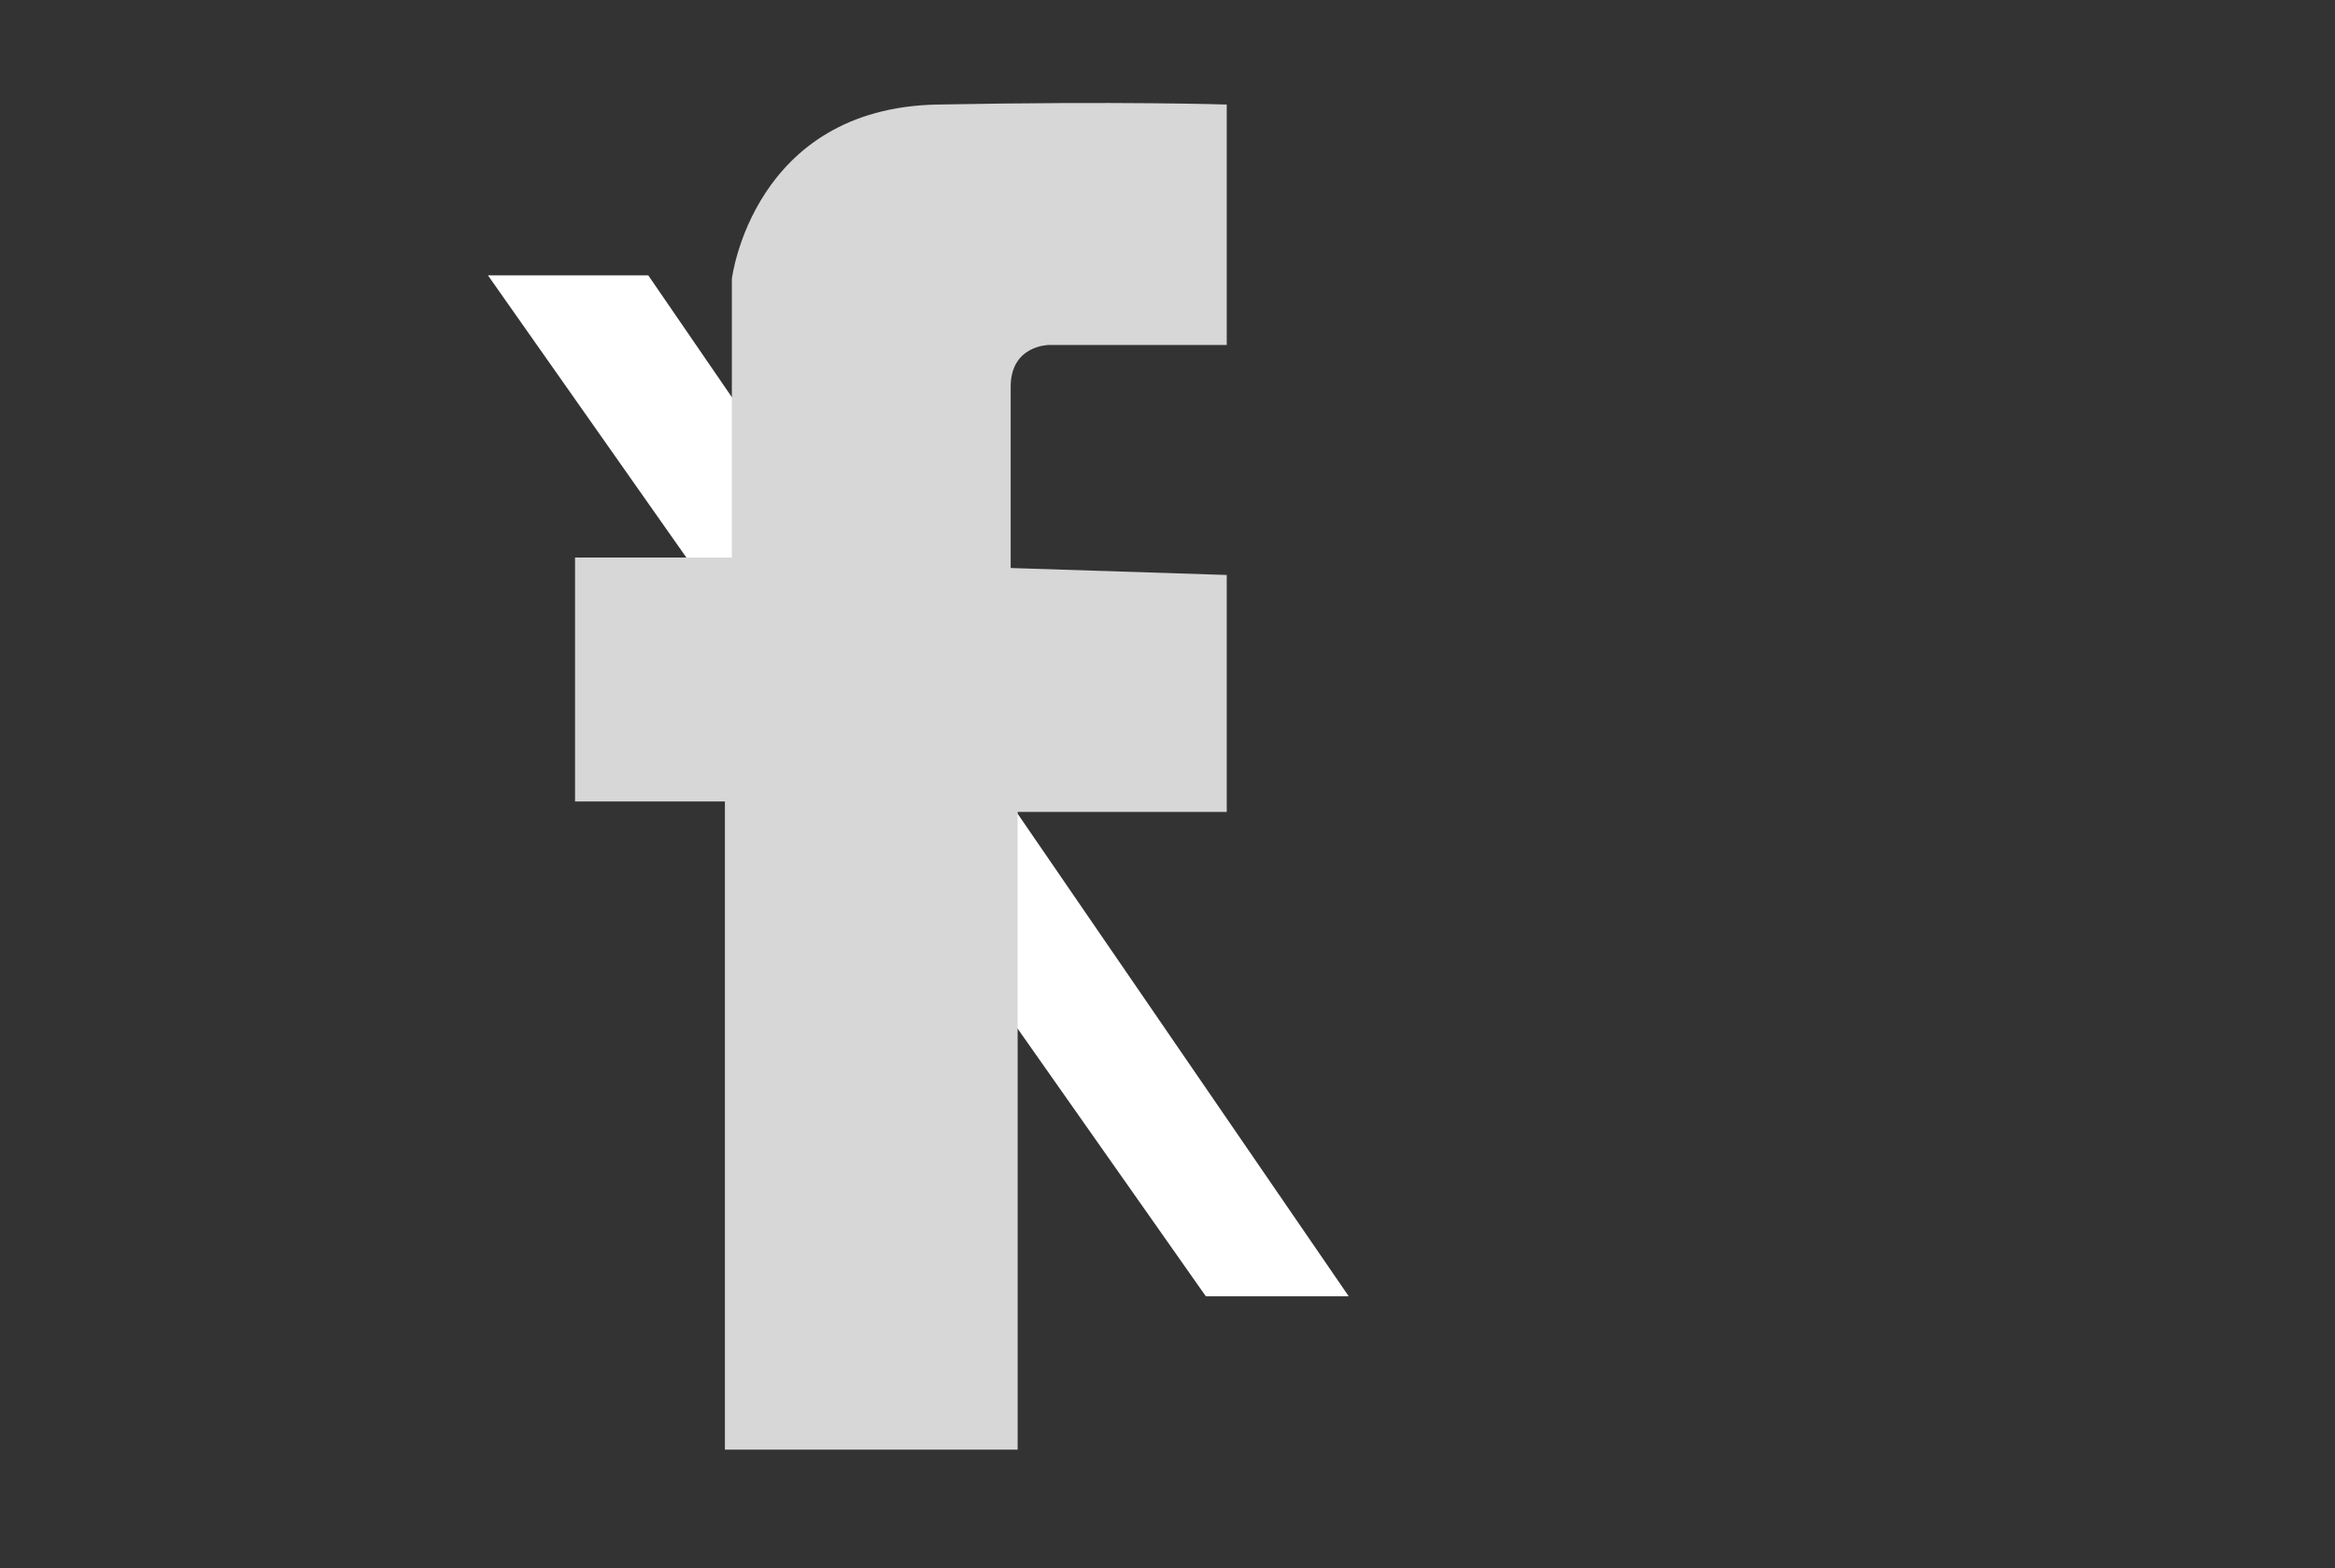 <?xml version="1.0" encoding="utf-8"?>
<!-- Generator: Adobe Illustrator 28.3.0, SVG Export Plug-In . SVG Version: 6.00 Build 0)  -->
<svg version="1.1" id="Capa_1" xmlns="http://www.w3.org/2000/svg" xmlns:xlink="http://www.w3.org/1999/xlink" x="0px" y="0px"
	 viewBox="0 0 67 45" style="enable-background:new 0 0 67 45;" xml:space="preserve">
<rect x="0" y="0" width="67" height="45" fill="#333333" stroke="none"/>
<style type="text/css">
	.st0{fill:#FFFFFF;}
	.st1{fill:#D7D7D7;}
</style>
<polygon class="st0" points="14,7.9 18.6,7.9 38.7,37.2 34.6,37.2 "/>
<path class="st1" d="M35.2,16.5v6.8h-6v18.3h-8.4V23h-4.3V16h4.5V8c0,0,0.6-4.9,5.9-5c5.3-0.1,8.3,0,8.3,0v6.9l-5.1,0
	c0,0-1.1,0-1.1,1.2c0,1.4,0,5.2,0,5.2L35.2,16.5z"/>
</svg>
